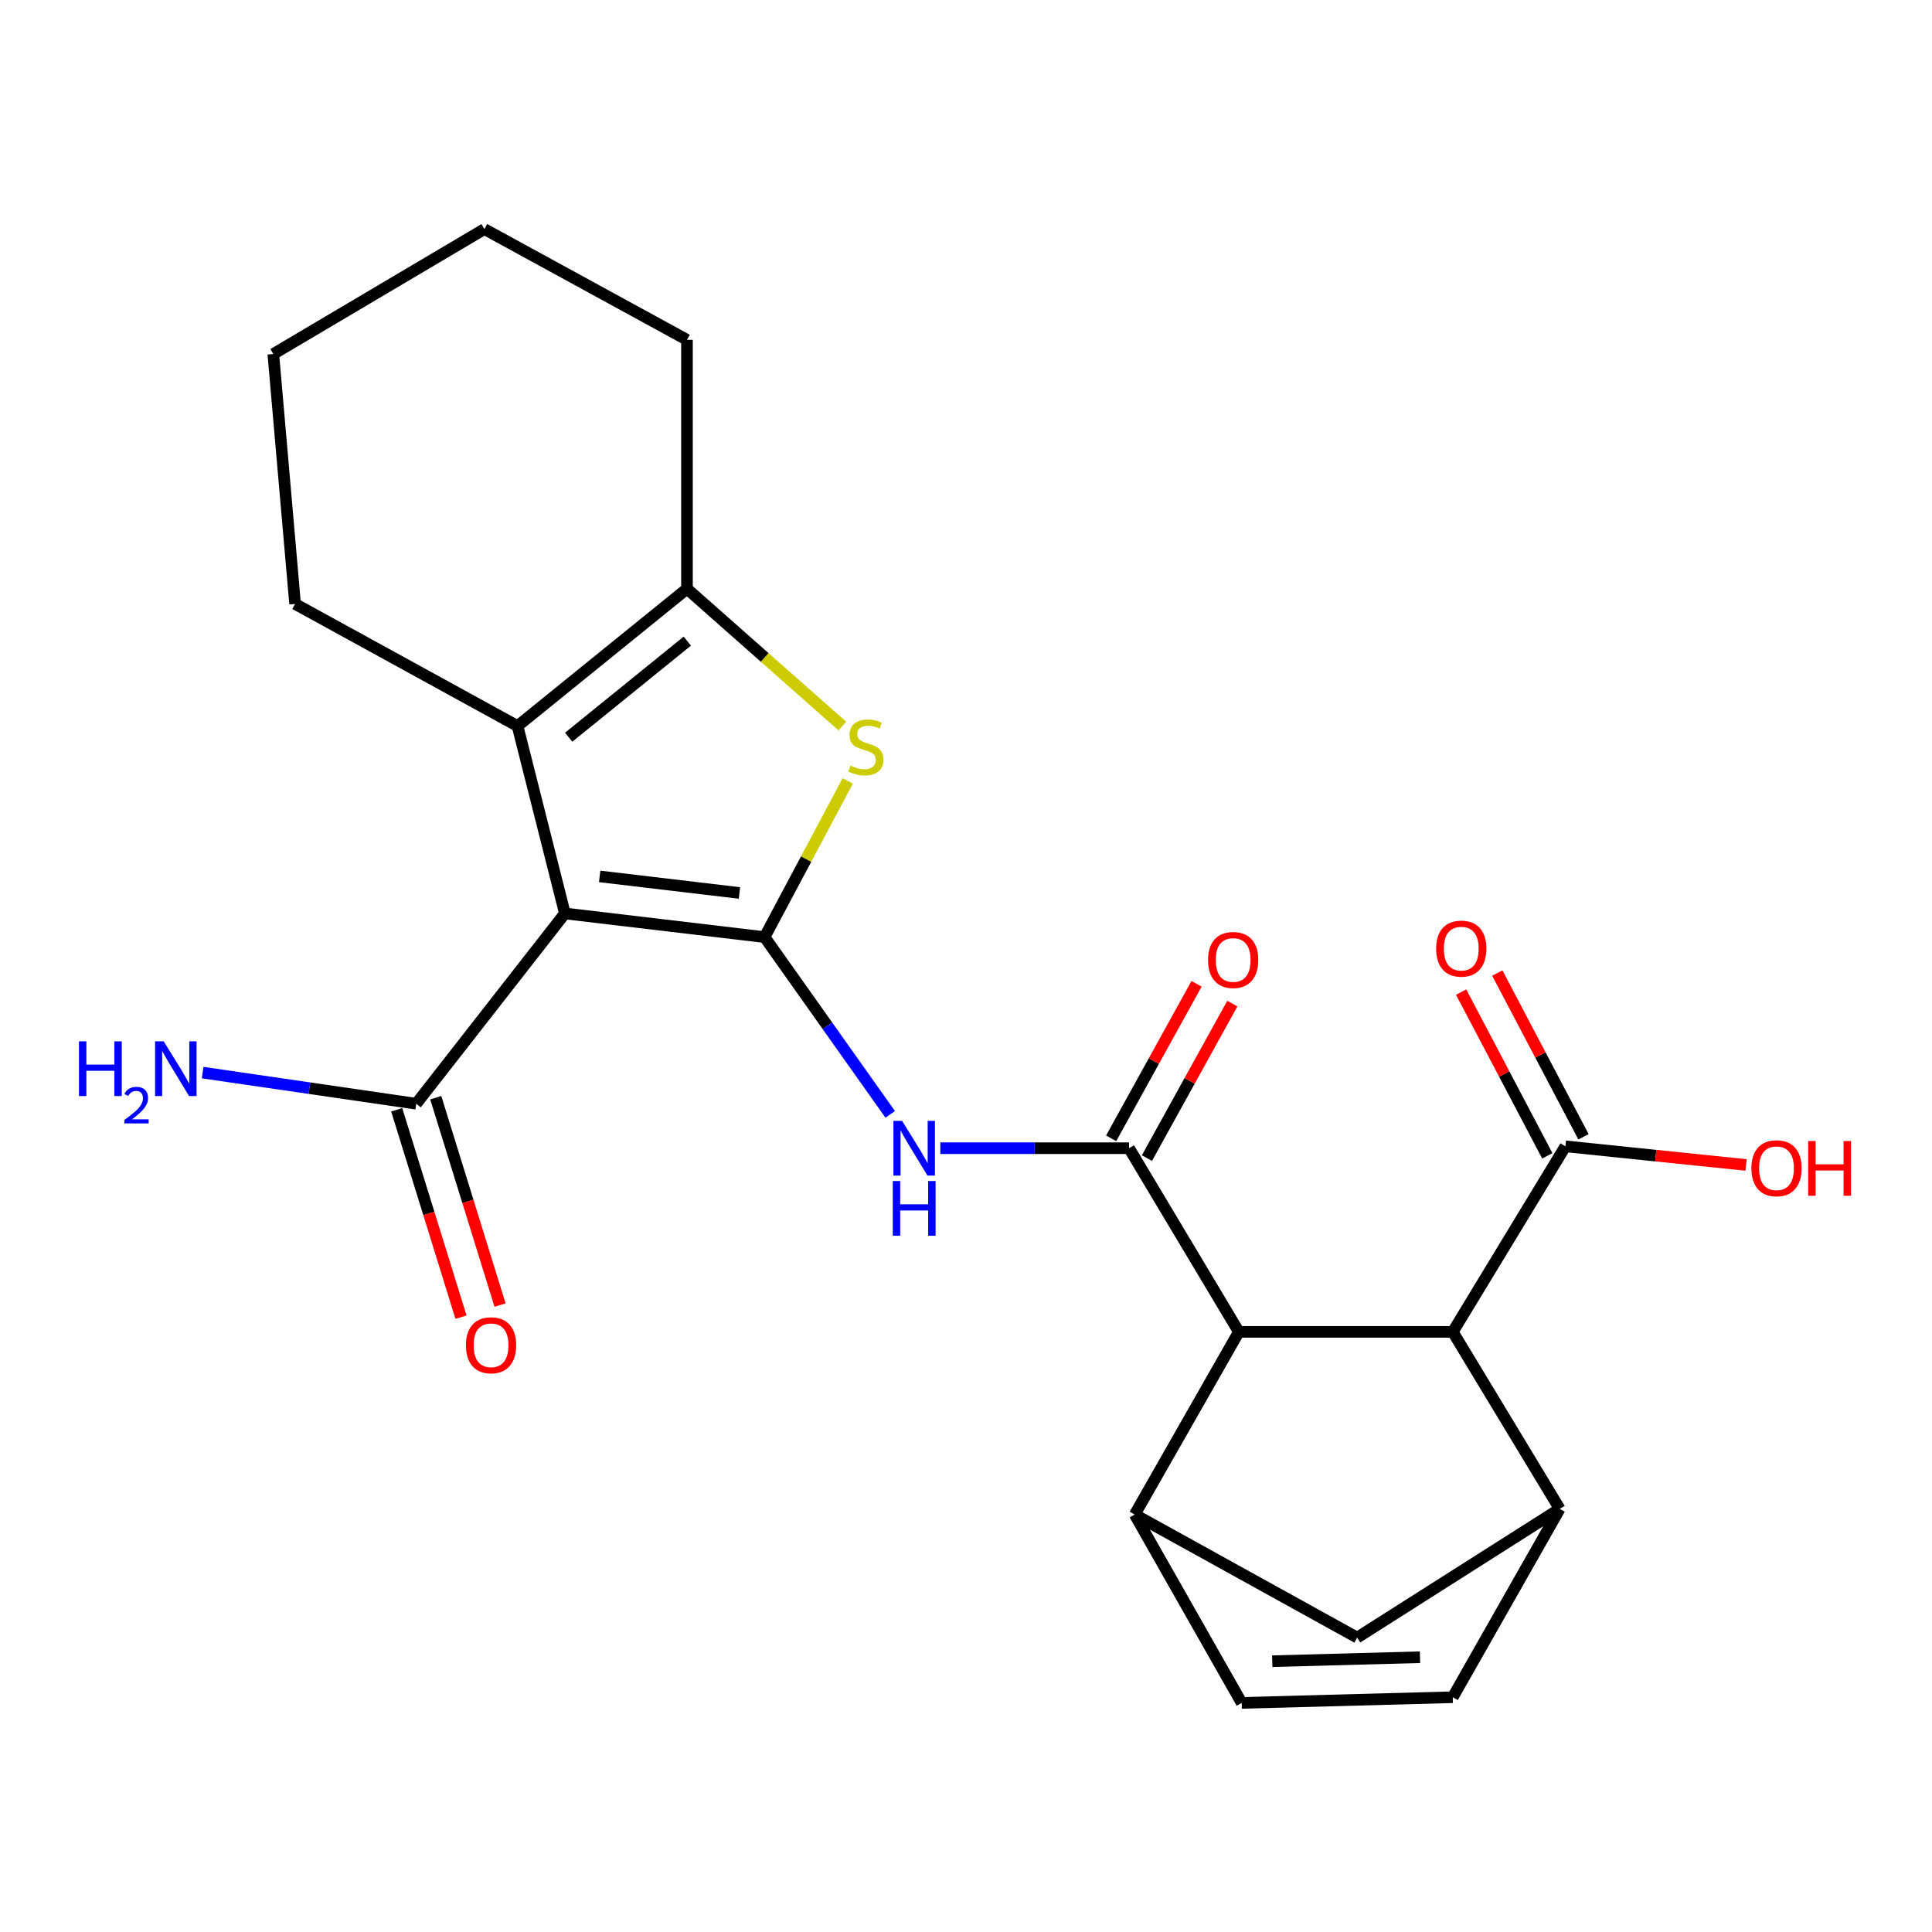 <?xml version='1.0' encoding='iso-8859-1'?>
<svg version='1.1' baseProfile='full'
              xmlns='http://www.w3.org/2000/svg'
                      xmlns:rdkit='http://www.rdkit.org/xml'
                      xmlns:xlink='http://www.w3.org/1999/xlink'
                  xml:space='preserve'
width='1000px' height='1000px' viewBox='0 0 1000 1000'>
<!-- END OF HEADER -->
<rect style='opacity:1.0;fill:#FFFFFF;stroke:none' width='1000' height='1000' x='0' y='0'> </rect>
<path class='bond-0' d='M 395.748,485.048 L 292.387,472.799' style='fill:none;fill-rule:evenodd;stroke:#000000;stroke-width:6px;stroke-linecap:butt;stroke-linejoin:miter;stroke-opacity:1' />
<path class='bond-0' d='M 382.734,462.199 L 310.381,453.624' style='fill:none;fill-rule:evenodd;stroke:#000000;stroke-width:6px;stroke-linecap:butt;stroke-linejoin:miter;stroke-opacity:1' />
<path class='bond-1' d='M 395.748,485.048 L 417.259,444.635' style='fill:none;fill-rule:evenodd;stroke:#000000;stroke-width:6px;stroke-linecap:butt;stroke-linejoin:miter;stroke-opacity:1' />
<path class='bond-1' d='M 417.259,444.635 L 438.77,404.222' style='fill:none;fill-rule:evenodd;stroke:#CCCC00;stroke-width:6px;stroke-linecap:butt;stroke-linejoin:miter;stroke-opacity:1' />
<path class='bond-4' d='M 395.748,485.048 L 428.259,530.925' style='fill:none;fill-rule:evenodd;stroke:#000000;stroke-width:6px;stroke-linecap:butt;stroke-linejoin:miter;stroke-opacity:1' />
<path class='bond-4' d='M 428.259,530.925 L 460.771,576.802' style='fill:none;fill-rule:evenodd;stroke:#0000FF;stroke-width:6px;stroke-linecap:butt;stroke-linejoin:miter;stroke-opacity:1' />
<path class='bond-3' d='M 292.387,472.799 L 267.878,375.797' style='fill:none;fill-rule:evenodd;stroke:#000000;stroke-width:6px;stroke-linecap:butt;stroke-linejoin:miter;stroke-opacity:1' />
<path class='bond-10' d='M 292.387,472.799 L 215.439,571.294' style='fill:none;fill-rule:evenodd;stroke:#000000;stroke-width:6px;stroke-linecap:butt;stroke-linejoin:miter;stroke-opacity:1' />
<path class='bond-5' d='M 436.006,375.802 L 395.794,340.276' style='fill:none;fill-rule:evenodd;stroke:#CCCC00;stroke-width:6px;stroke-linecap:butt;stroke-linejoin:miter;stroke-opacity:1' />
<path class='bond-5' d='M 395.794,340.276 L 355.581,304.75' style='fill:none;fill-rule:evenodd;stroke:#000000;stroke-width:6px;stroke-linecap:butt;stroke-linejoin:miter;stroke-opacity:1' />
<path class='bond-2' d='M 584.391,594.31 L 535.545,594.31' style='fill:none;fill-rule:evenodd;stroke:#000000;stroke-width:6px;stroke-linecap:butt;stroke-linejoin:miter;stroke-opacity:1' />
<path class='bond-2' d='M 535.545,594.31 L 486.698,594.31' style='fill:none;fill-rule:evenodd;stroke:#0000FF;stroke-width:6px;stroke-linecap:butt;stroke-linejoin:miter;stroke-opacity:1' />
<path class='bond-6' d='M 584.391,594.31 L 641.227,689.372' style='fill:none;fill-rule:evenodd;stroke:#000000;stroke-width:6px;stroke-linecap:butt;stroke-linejoin:miter;stroke-opacity:1' />
<path class='bond-15' d='M 593.65,599.428 L 615.75,559.447' style='fill:none;fill-rule:evenodd;stroke:#000000;stroke-width:6px;stroke-linecap:butt;stroke-linejoin:miter;stroke-opacity:1' />
<path class='bond-15' d='M 615.75,559.447 L 637.849,519.466' style='fill:none;fill-rule:evenodd;stroke:#FF0000;stroke-width:6px;stroke-linecap:butt;stroke-linejoin:miter;stroke-opacity:1' />
<path class='bond-15' d='M 575.132,589.192 L 597.231,549.211' style='fill:none;fill-rule:evenodd;stroke:#000000;stroke-width:6px;stroke-linecap:butt;stroke-linejoin:miter;stroke-opacity:1' />
<path class='bond-15' d='M 597.231,549.211 L 619.331,509.23' style='fill:none;fill-rule:evenodd;stroke:#FF0000;stroke-width:6px;stroke-linecap:butt;stroke-linejoin:miter;stroke-opacity:1' />
<path class='bond-20' d='M 267.878,375.797 L 152.738,312.591' style='fill:none;fill-rule:evenodd;stroke:#000000;stroke-width:6px;stroke-linecap:butt;stroke-linejoin:miter;stroke-opacity:1' />
<path class='bond-24' d='M 267.878,375.797 L 355.581,304.75' style='fill:none;fill-rule:evenodd;stroke:#000000;stroke-width:6px;stroke-linecap:butt;stroke-linejoin:miter;stroke-opacity:1' />
<path class='bond-24' d='M 294.352,381.581 L 355.744,331.849' style='fill:none;fill-rule:evenodd;stroke:#000000;stroke-width:6px;stroke-linecap:butt;stroke-linejoin:miter;stroke-opacity:1' />
<path class='bond-21' d='M 355.581,304.75 L 355.581,175.893' style='fill:none;fill-rule:evenodd;stroke:#000000;stroke-width:6px;stroke-linecap:butt;stroke-linejoin:miter;stroke-opacity:1' />
<path class='bond-7' d='M 641.227,689.372 L 587.318,783.929' style='fill:none;fill-rule:evenodd;stroke:#000000;stroke-width:6px;stroke-linecap:butt;stroke-linejoin:miter;stroke-opacity:1' />
<path class='bond-9' d='M 641.227,689.372 L 751.946,689.372' style='fill:none;fill-rule:evenodd;stroke:#000000;stroke-width:6px;stroke-linecap:butt;stroke-linejoin:miter;stroke-opacity:1' />
<path class='bond-11' d='M 587.318,783.929 L 642.696,881.425' style='fill:none;fill-rule:evenodd;stroke:#000000;stroke-width:6px;stroke-linecap:butt;stroke-linejoin:miter;stroke-opacity:1' />
<path class='bond-14' d='M 587.318,783.929 L 702.47,847.617' style='fill:none;fill-rule:evenodd;stroke:#000000;stroke-width:6px;stroke-linecap:butt;stroke-linejoin:miter;stroke-opacity:1' />
<path class='bond-8' d='M 807.324,780.99 L 751.946,689.372' style='fill:none;fill-rule:evenodd;stroke:#000000;stroke-width:6px;stroke-linecap:butt;stroke-linejoin:miter;stroke-opacity:1' />
<path class='bond-12' d='M 807.324,780.99 L 751.946,878.486' style='fill:none;fill-rule:evenodd;stroke:#000000;stroke-width:6px;stroke-linecap:butt;stroke-linejoin:miter;stroke-opacity:1' />
<path class='bond-26' d='M 807.324,780.99 L 702.47,847.617' style='fill:none;fill-rule:evenodd;stroke:#000000;stroke-width:6px;stroke-linecap:butt;stroke-linejoin:miter;stroke-opacity:1' />
<path class='bond-13' d='M 751.946,689.372 L 810.251,593.334' style='fill:none;fill-rule:evenodd;stroke:#000000;stroke-width:6px;stroke-linecap:butt;stroke-linejoin:miter;stroke-opacity:1' />
<path class='bond-16' d='M 205.334,574.427 L 221.973,628.097' style='fill:none;fill-rule:evenodd;stroke:#000000;stroke-width:6px;stroke-linecap:butt;stroke-linejoin:miter;stroke-opacity:1' />
<path class='bond-16' d='M 221.973,628.097 L 238.613,681.768' style='fill:none;fill-rule:evenodd;stroke:#FF0000;stroke-width:6px;stroke-linecap:butt;stroke-linejoin:miter;stroke-opacity:1' />
<path class='bond-16' d='M 225.544,568.161 L 242.183,621.832' style='fill:none;fill-rule:evenodd;stroke:#000000;stroke-width:6px;stroke-linecap:butt;stroke-linejoin:miter;stroke-opacity:1' />
<path class='bond-16' d='M 242.183,621.832 L 258.823,675.503' style='fill:none;fill-rule:evenodd;stroke:#FF0000;stroke-width:6px;stroke-linecap:butt;stroke-linejoin:miter;stroke-opacity:1' />
<path class='bond-18' d='M 215.439,571.294 L 160.162,563.237' style='fill:none;fill-rule:evenodd;stroke:#000000;stroke-width:6px;stroke-linecap:butt;stroke-linejoin:miter;stroke-opacity:1' />
<path class='bond-18' d='M 160.162,563.237 L 104.885,555.18' style='fill:none;fill-rule:evenodd;stroke:#0000FF;stroke-width:6px;stroke-linecap:butt;stroke-linejoin:miter;stroke-opacity:1' />
<path class='bond-27' d='M 642.696,881.425 L 751.946,878.486' style='fill:none;fill-rule:evenodd;stroke:#000000;stroke-width:6px;stroke-linecap:butt;stroke-linejoin:miter;stroke-opacity:1' />
<path class='bond-27' d='M 658.515,859.833 L 734.99,857.775' style='fill:none;fill-rule:evenodd;stroke:#000000;stroke-width:6px;stroke-linecap:butt;stroke-linejoin:miter;stroke-opacity:1' />
<path class='bond-17' d='M 819.613,588.406 L 797.305,546.028' style='fill:none;fill-rule:evenodd;stroke:#000000;stroke-width:6px;stroke-linecap:butt;stroke-linejoin:miter;stroke-opacity:1' />
<path class='bond-17' d='M 797.305,546.028 L 774.997,503.65' style='fill:none;fill-rule:evenodd;stroke:#FF0000;stroke-width:6px;stroke-linecap:butt;stroke-linejoin:miter;stroke-opacity:1' />
<path class='bond-17' d='M 800.889,598.262 L 778.582,555.884' style='fill:none;fill-rule:evenodd;stroke:#000000;stroke-width:6px;stroke-linecap:butt;stroke-linejoin:miter;stroke-opacity:1' />
<path class='bond-17' d='M 778.582,555.884 L 756.274,513.506' style='fill:none;fill-rule:evenodd;stroke:#FF0000;stroke-width:6px;stroke-linecap:butt;stroke-linejoin:miter;stroke-opacity:1' />
<path class='bond-19' d='M 810.251,593.334 L 857.009,598.159' style='fill:none;fill-rule:evenodd;stroke:#000000;stroke-width:6px;stroke-linecap:butt;stroke-linejoin:miter;stroke-opacity:1' />
<path class='bond-19' d='M 857.009,598.159 L 903.767,602.983' style='fill:none;fill-rule:evenodd;stroke:#FF0000;stroke-width:6px;stroke-linecap:butt;stroke-linejoin:miter;stroke-opacity:1' />
<path class='bond-22' d='M 152.738,312.591 L 141.465,183.239' style='fill:none;fill-rule:evenodd;stroke:#000000;stroke-width:6px;stroke-linecap:butt;stroke-linejoin:miter;stroke-opacity:1' />
<path class='bond-23' d='M 355.581,175.893 L 250.727,118.575' style='fill:none;fill-rule:evenodd;stroke:#000000;stroke-width:6px;stroke-linecap:butt;stroke-linejoin:miter;stroke-opacity:1' />
<path class='bond-25' d='M 141.465,183.239 L 250.727,118.575' style='fill:none;fill-rule:evenodd;stroke:#000000;stroke-width:6px;stroke-linecap:butt;stroke-linejoin:miter;stroke-opacity:1' />
<path  class='atom-2' d='M 440.175 396.273
Q 440.495 396.393, 441.815 396.953
Q 443.135 397.513, 444.575 397.873
Q 446.055 398.193, 447.495 398.193
Q 450.175 398.193, 451.735 396.913
Q 453.295 395.593, 453.295 393.313
Q 453.295 391.753, 452.495 390.793
Q 451.735 389.833, 450.535 389.313
Q 449.335 388.793, 447.335 388.193
Q 444.815 387.433, 443.295 386.713
Q 441.815 385.993, 440.735 384.473
Q 439.695 382.953, 439.695 380.393
Q 439.695 376.833, 442.095 374.633
Q 444.535 372.433, 449.335 372.433
Q 452.615 372.433, 456.335 373.993
L 455.415 377.073
Q 452.015 375.673, 449.455 375.673
Q 446.695 375.673, 445.175 376.833
Q 443.655 377.953, 443.695 379.913
Q 443.695 381.433, 444.455 382.353
Q 445.255 383.273, 446.375 383.793
Q 447.535 384.313, 449.455 384.913
Q 452.015 385.713, 453.535 386.513
Q 455.055 387.313, 456.135 388.953
Q 457.255 390.553, 457.255 393.313
Q 457.255 397.233, 454.615 399.353
Q 452.015 401.433, 447.655 401.433
Q 445.135 401.433, 443.215 400.873
Q 441.335 400.353, 439.095 399.433
L 440.175 396.273
' fill='#CCCC00'/>
<path  class='atom-5' d='M 466.918 580.15
L 476.198 595.15
Q 477.118 596.63, 478.598 599.31
Q 480.078 601.99, 480.158 602.15
L 480.158 580.15
L 483.918 580.15
L 483.918 608.47
L 480.038 608.47
L 470.078 592.07
Q 468.918 590.15, 467.678 587.95
Q 466.478 585.75, 466.118 585.07
L 466.118 608.47
L 462.438 608.47
L 462.438 580.15
L 466.918 580.15
' fill='#0000FF'/>
<path  class='atom-5' d='M 462.098 611.302
L 465.938 611.302
L 465.938 623.342
L 480.418 623.342
L 480.418 611.302
L 484.258 611.302
L 484.258 639.622
L 480.418 639.622
L 480.418 626.542
L 465.938 626.542
L 465.938 639.622
L 462.098 639.622
L 462.098 611.302
' fill='#0000FF'/>
<path  class='atom-16' d='M 625.288 496.883
Q 625.288 490.083, 628.648 486.283
Q 632.008 482.483, 638.288 482.483
Q 644.568 482.483, 647.928 486.283
Q 651.288 490.083, 651.288 496.883
Q 651.288 503.763, 647.888 507.683
Q 644.488 511.563, 638.288 511.563
Q 632.048 511.563, 628.648 507.683
Q 625.288 503.803, 625.288 496.883
M 638.288 508.363
Q 642.608 508.363, 644.928 505.483
Q 647.288 502.563, 647.288 496.883
Q 647.288 491.323, 644.928 488.523
Q 642.608 485.683, 638.288 485.683
Q 633.968 485.683, 631.608 488.483
Q 629.288 491.283, 629.288 496.883
Q 629.288 502.603, 631.608 505.483
Q 633.968 508.363, 638.288 508.363
' fill='#FF0000'/>
<path  class='atom-17' d='M 241.171 696.305
Q 241.171 689.505, 244.531 685.705
Q 247.891 681.905, 254.171 681.905
Q 260.451 681.905, 263.811 685.705
Q 267.171 689.505, 267.171 696.305
Q 267.171 703.185, 263.771 707.105
Q 260.371 710.985, 254.171 710.985
Q 247.931 710.985, 244.531 707.105
Q 241.171 703.225, 241.171 696.305
M 254.171 707.785
Q 258.491 707.785, 260.811 704.905
Q 263.171 701.985, 263.171 696.305
Q 263.171 690.745, 260.811 687.945
Q 258.491 685.105, 254.171 685.105
Q 249.851 685.105, 247.491 687.905
Q 245.171 690.705, 245.171 696.305
Q 245.171 702.025, 247.491 704.905
Q 249.851 707.785, 254.171 707.785
' fill='#FF0000'/>
<path  class='atom-18' d='M 743.343 491.005
Q 743.343 484.205, 746.703 480.405
Q 750.063 476.605, 756.343 476.605
Q 762.623 476.605, 765.983 480.405
Q 769.343 484.205, 769.343 491.005
Q 769.343 497.885, 765.943 501.805
Q 762.543 505.685, 756.343 505.685
Q 750.103 505.685, 746.703 501.805
Q 743.343 497.925, 743.343 491.005
M 756.343 502.485
Q 760.663 502.485, 762.983 499.605
Q 765.343 496.685, 765.343 491.005
Q 765.343 485.445, 762.983 482.645
Q 760.663 479.805, 756.343 479.805
Q 752.023 479.805, 749.663 482.605
Q 747.343 485.405, 747.343 491.005
Q 747.343 496.725, 749.663 499.605
Q 752.023 502.485, 756.343 502.485
' fill='#FF0000'/>
<path  class='atom-19' d='M 40.868 538.996
L 44.708 538.996
L 44.708 551.036
L 59.188 551.036
L 59.188 538.996
L 63.028 538.996
L 63.028 567.316
L 59.188 567.316
L 59.188 554.236
L 44.708 554.236
L 44.708 567.316
L 40.868 567.316
L 40.868 538.996
' fill='#0000FF'/>
<path  class='atom-19' d='M 64.401 566.322
Q 65.087 564.553, 66.724 563.577
Q 68.361 562.573, 70.631 562.573
Q 73.456 562.573, 75.04 564.105
Q 76.624 565.636, 76.624 568.355
Q 76.624 571.127, 74.565 573.714
Q 72.532 576.301, 68.308 579.364
L 76.941 579.364
L 76.941 581.476
L 64.348 581.476
L 64.348 579.707
Q 67.833 577.225, 69.892 575.377
Q 71.978 573.529, 72.981 571.866
Q 73.984 570.203, 73.984 568.487
Q 73.984 566.692, 73.086 565.689
Q 72.189 564.685, 70.631 564.685
Q 69.126 564.685, 68.123 565.293
Q 67.12 565.9, 66.407 567.246
L 64.401 566.322
' fill='#0000FF'/>
<path  class='atom-19' d='M 84.741 538.996
L 94.021 553.996
Q 94.941 555.476, 96.421 558.156
Q 97.901 560.836, 97.981 560.996
L 97.981 538.996
L 101.741 538.996
L 101.741 567.316
L 97.861 567.316
L 87.901 550.916
Q 86.741 548.996, 85.501 546.796
Q 84.301 544.596, 83.941 543.916
L 83.941 567.316
L 80.261 567.316
L 80.261 538.996
L 84.741 538.996
' fill='#0000FF'/>
<path  class='atom-20' d='M 906.513 604.687
Q 906.513 597.887, 909.873 594.087
Q 913.233 590.287, 919.513 590.287
Q 925.793 590.287, 929.153 594.087
Q 932.513 597.887, 932.513 604.687
Q 932.513 611.567, 929.113 615.487
Q 925.713 619.367, 919.513 619.367
Q 913.273 619.367, 909.873 615.487
Q 906.513 611.607, 906.513 604.687
M 919.513 616.167
Q 923.833 616.167, 926.153 613.287
Q 928.513 610.367, 928.513 604.687
Q 928.513 599.127, 926.153 596.327
Q 923.833 593.487, 919.513 593.487
Q 915.193 593.487, 912.833 596.287
Q 910.513 599.087, 910.513 604.687
Q 910.513 610.407, 912.833 613.287
Q 915.193 616.167, 919.513 616.167
' fill='#FF0000'/>
<path  class='atom-20' d='M 935.913 590.607
L 939.753 590.607
L 939.753 602.647
L 954.233 602.647
L 954.233 590.607
L 958.073 590.607
L 958.073 618.927
L 954.233 618.927
L 954.233 605.847
L 939.753 605.847
L 939.753 618.927
L 935.913 618.927
L 935.913 590.607
' fill='#FF0000'/>
</svg>
